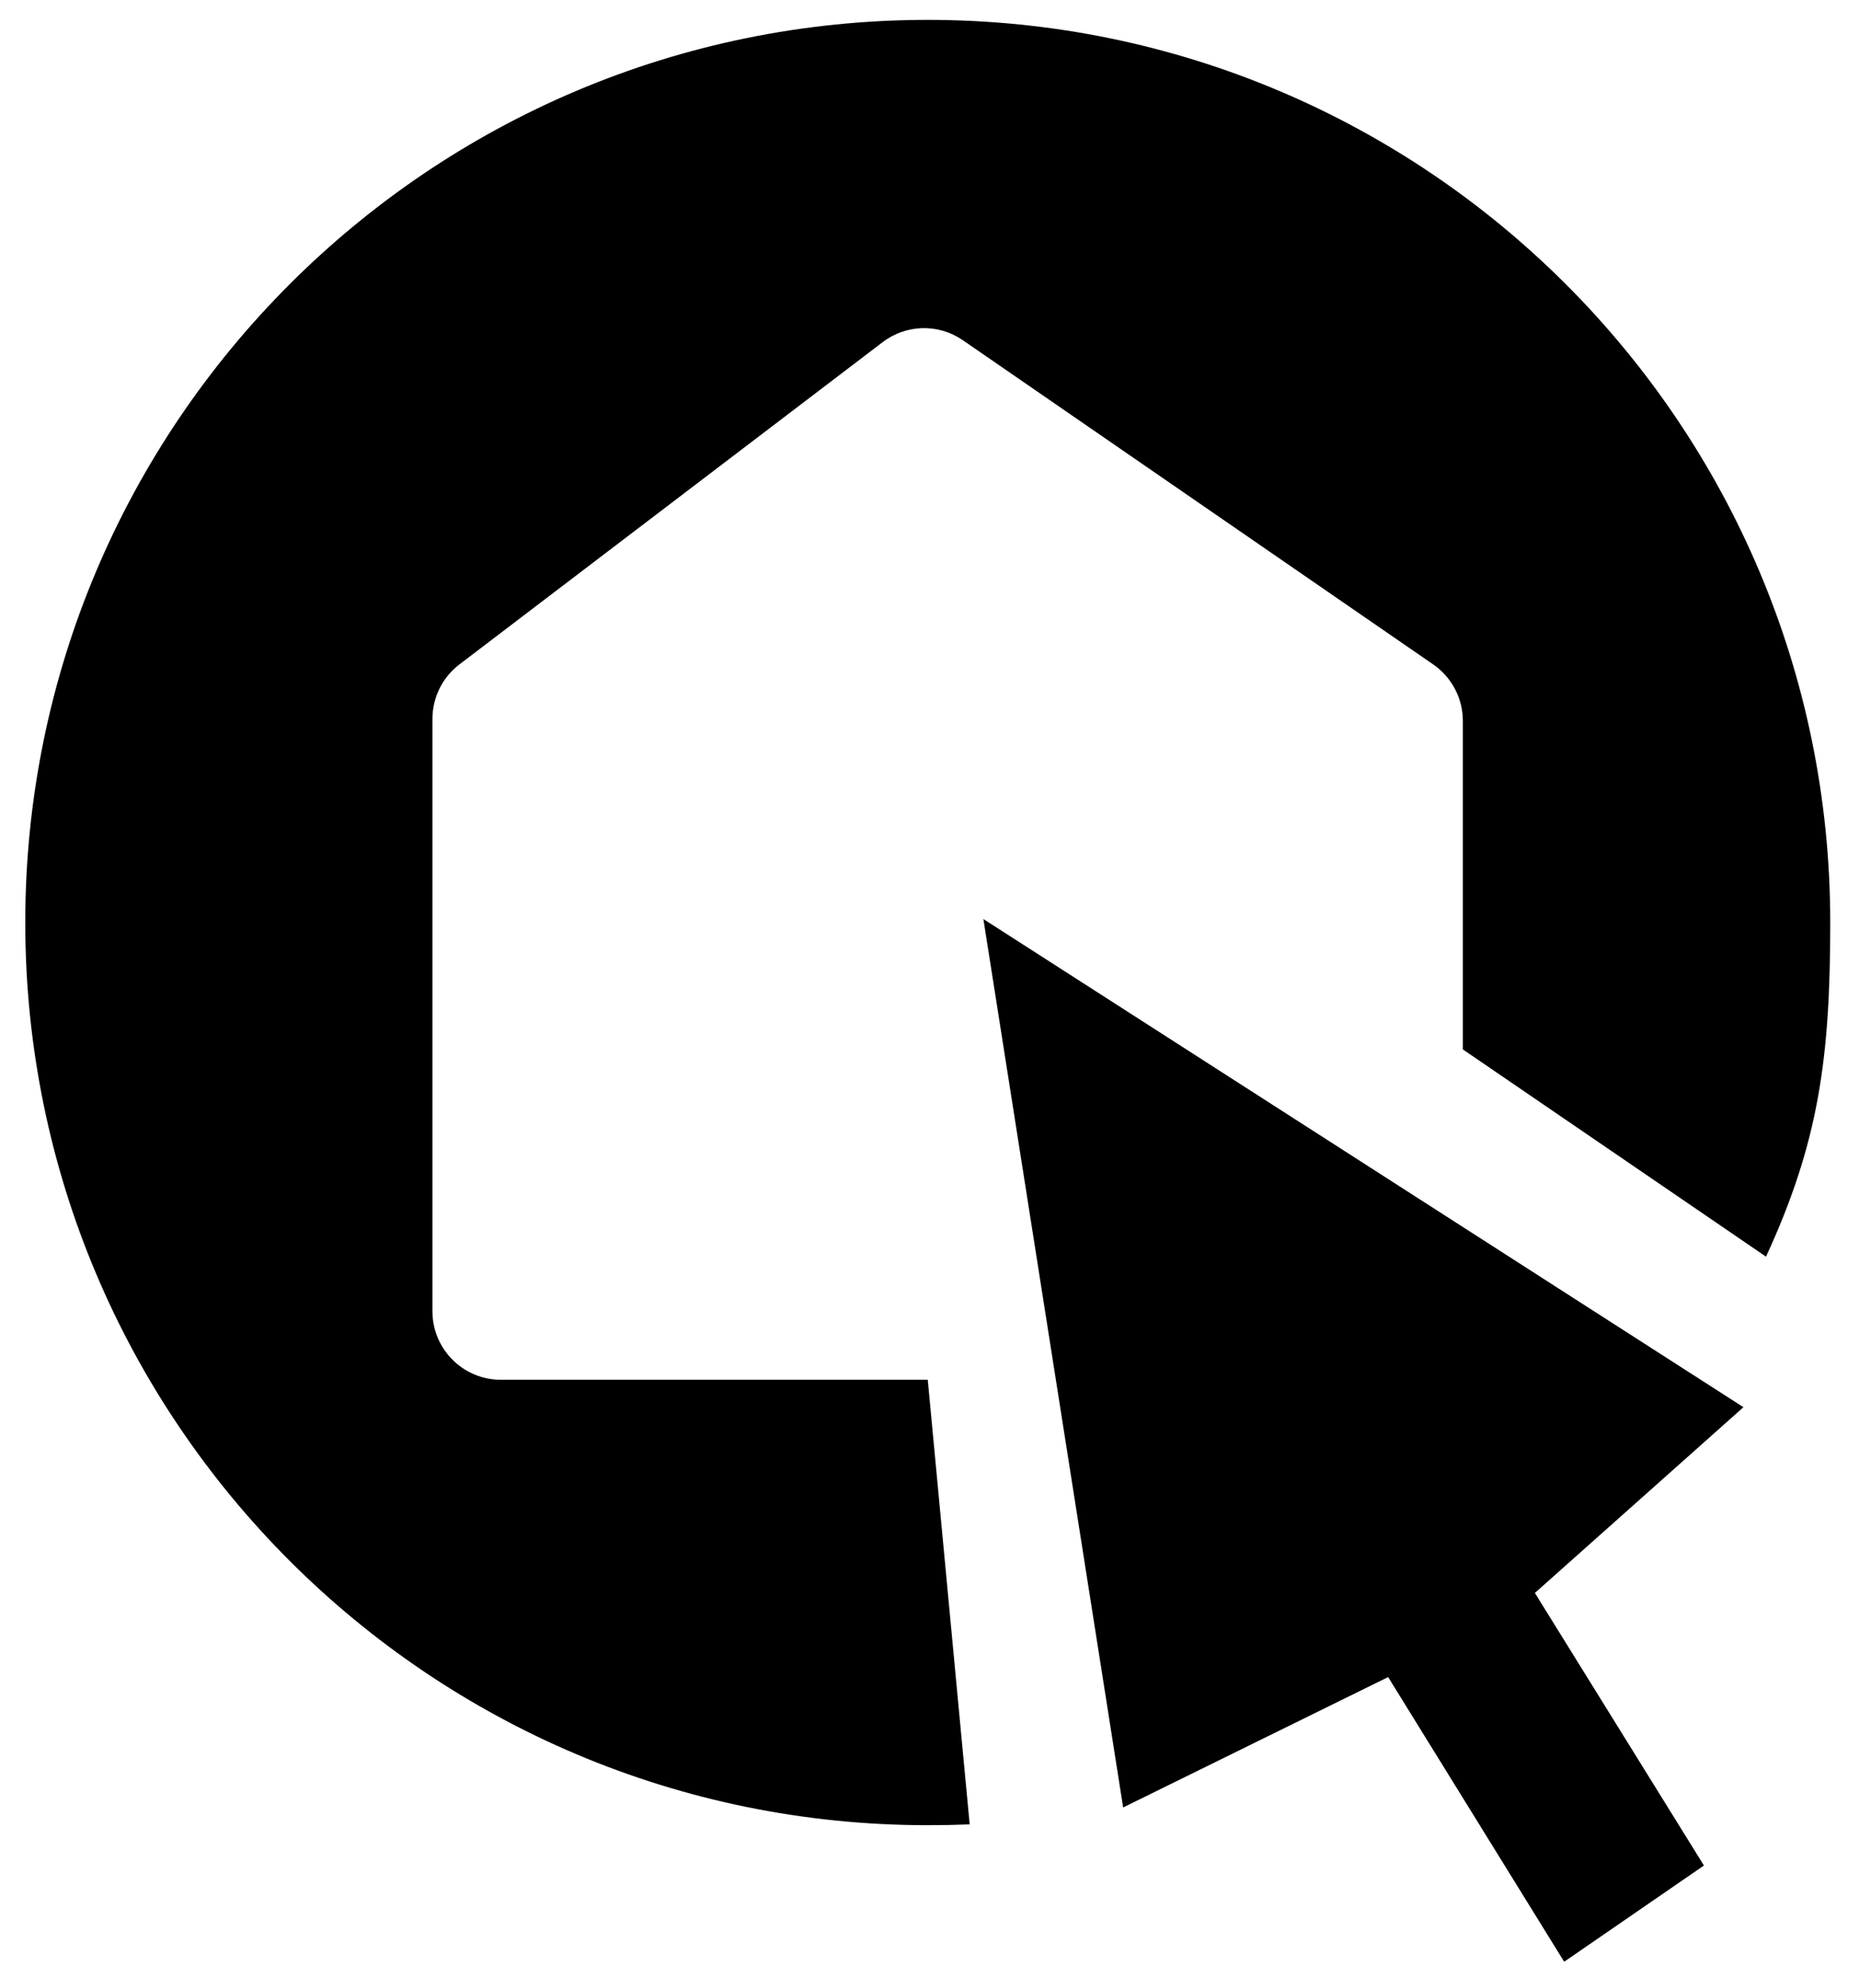<?xml version="1.0" encoding="utf-8"?>
<!-- Generator: Adobe Illustrator 23.0.2, SVG Export Plug-In . SVG Version: 6.00 Build 0)  -->
<svg version="1.1" id="Layer_1" xmlns="http://www.w3.org/2000/svg" xmlns:xlink="http://www.w3.org/1999/xlink" x="0px" y="0px"
	 viewBox="0 0 69.17 73.96" style="enable-background:new 0 0 69.17 73.96;" xml:space="preserve">
<path d="M36.08,67.87l-1.56-16.54H18.64c-1.41,0-2.55-1.14-2.55-2.55l0-22.03c0-0.8,0.37-1.55,1-2.03l15.75-11.99
	c0.88-0.67,2.08-0.7,2.99-0.07l17.5,12.06c0.69,0.48,1.1,1.26,1.1,2.1v12.22l11.28,7.71c1.97-4.27,2.39-7.42,2.39-12.43
	c0-18.55-15.04-33.58-33.58-33.58c-18.55,0-33.58,15.04-33.58,33.58c0,18.55,15.04,33.58,33.58,33.58
	C35.05,67.9,35.56,67.89,36.08,67.87z"/>
<g>
	<polygon points="36.59,34.19 41.79,67.24 51.65,62.39 58.2,72.98 63.4,69.4 57.11,59.26 64.87,52.35 	"/>
</g>
</svg>
